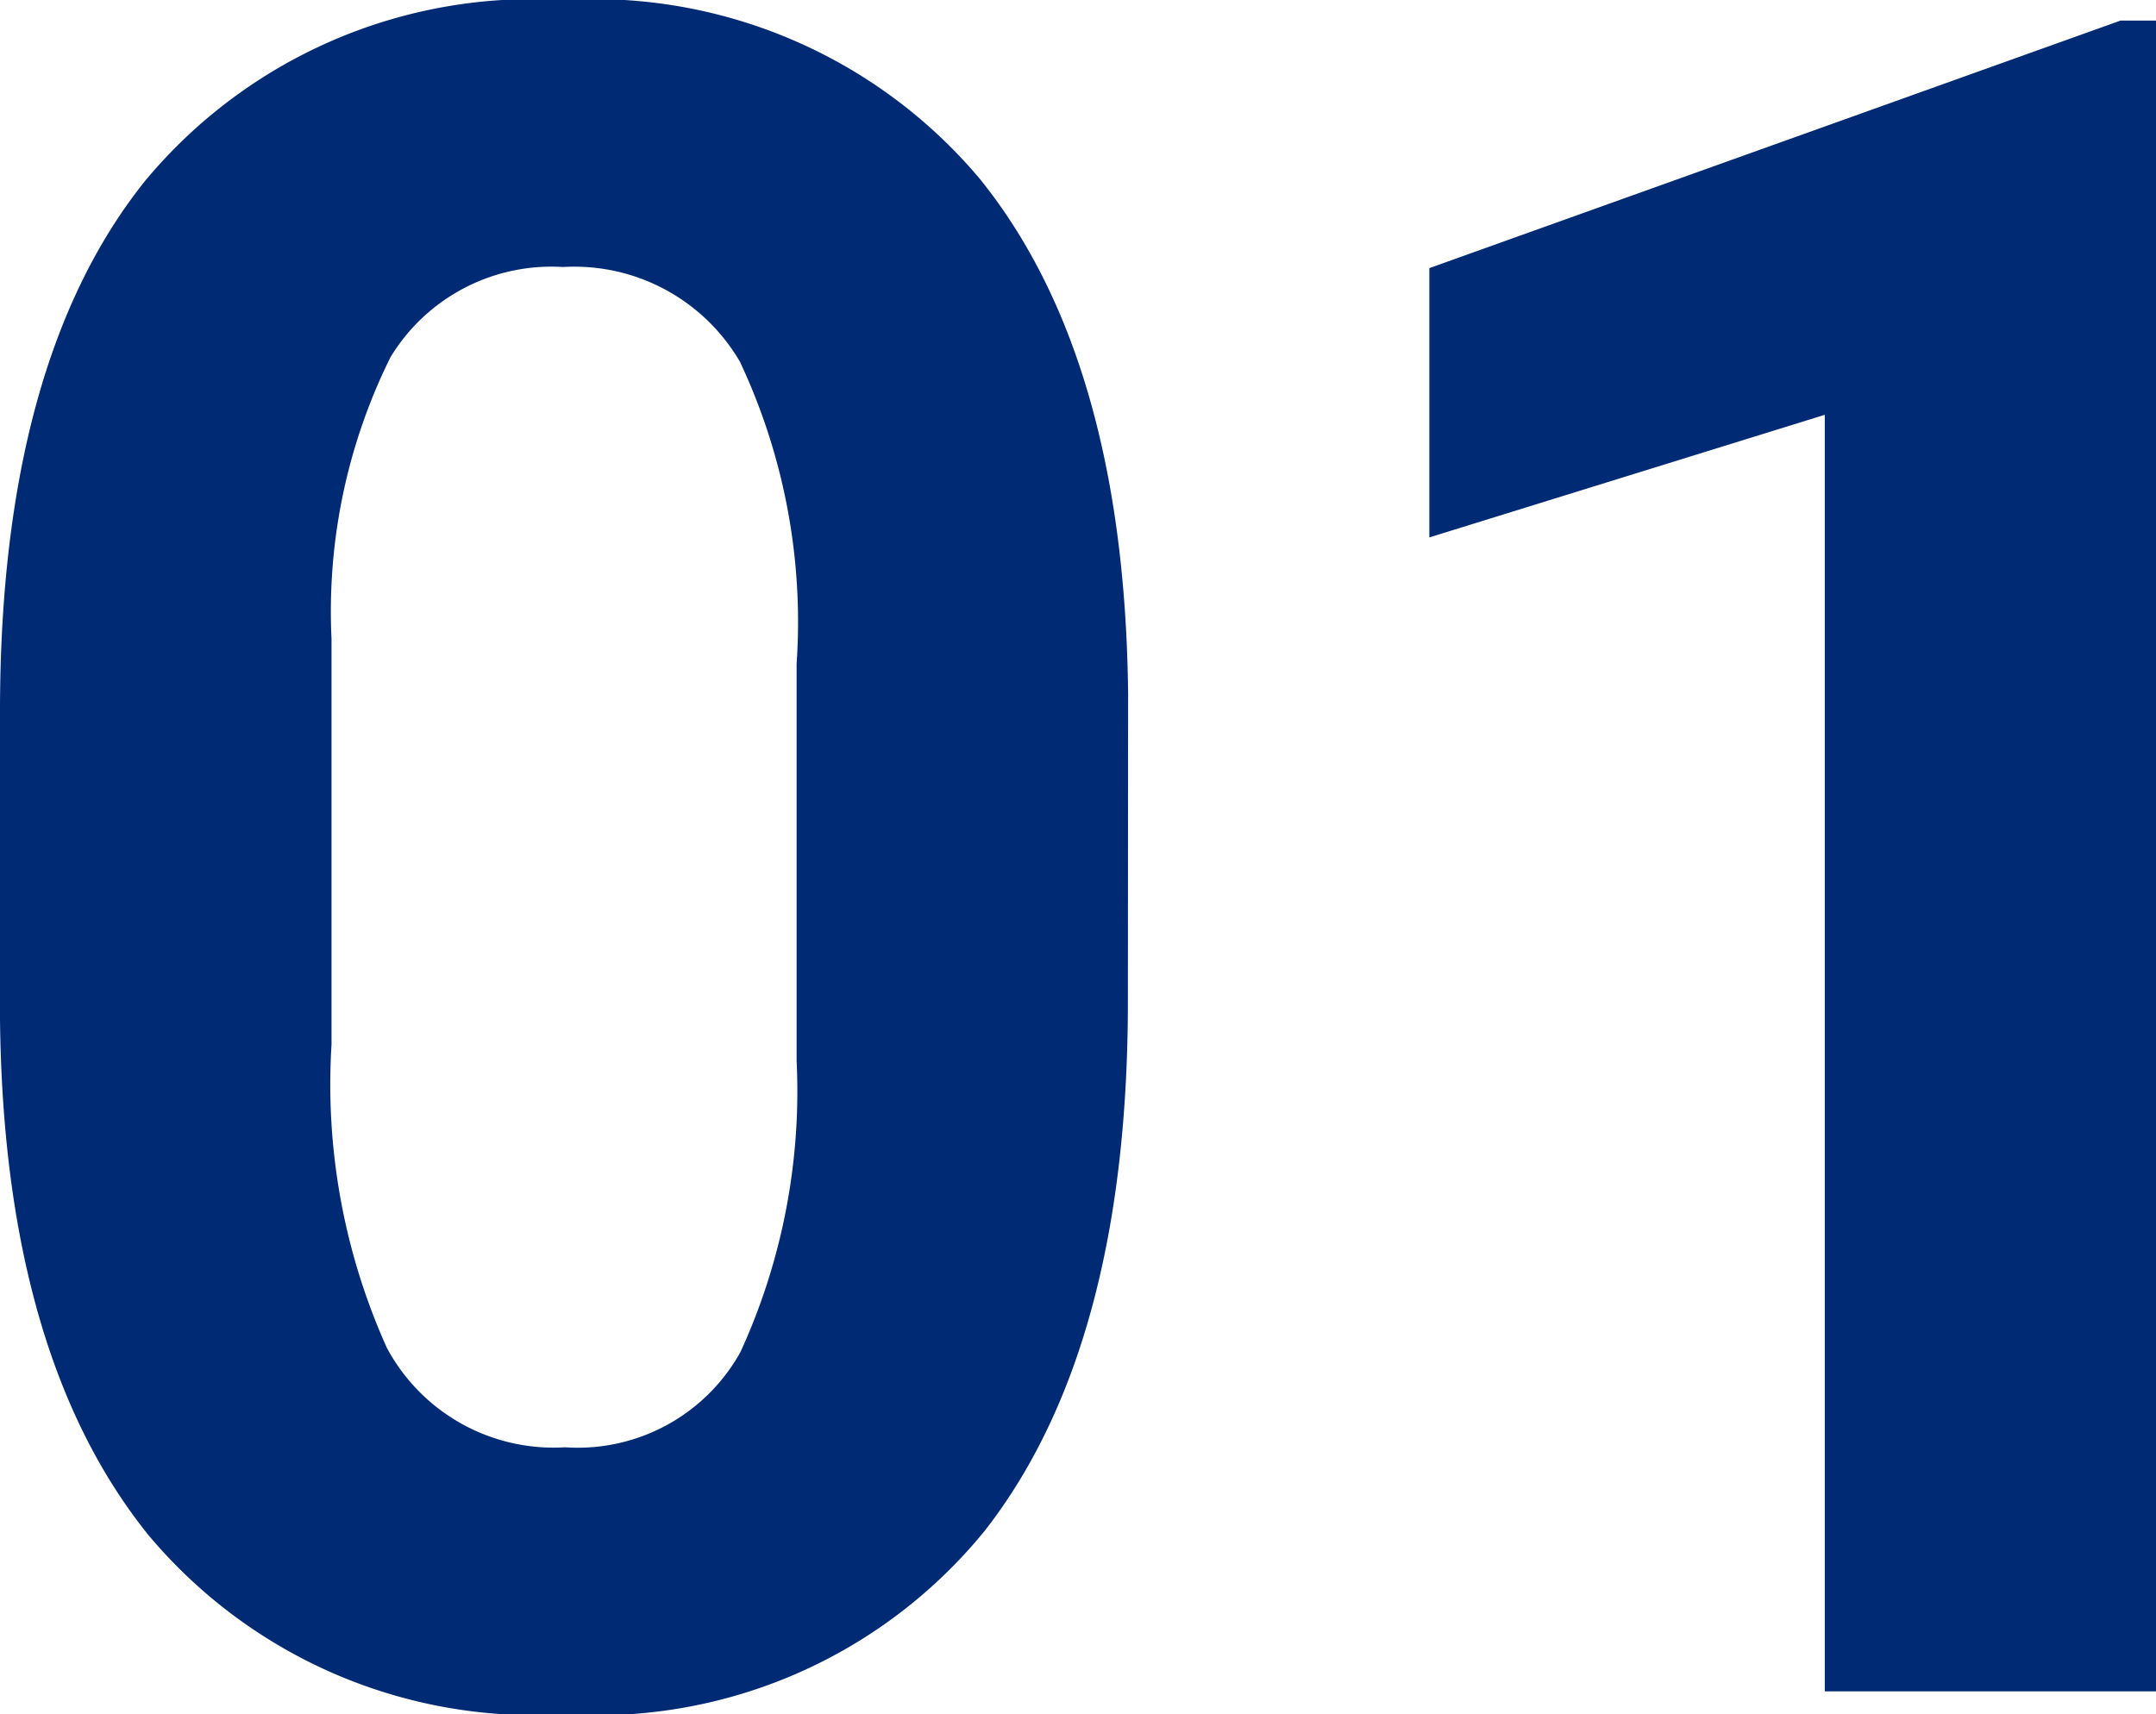 <svg xmlns="http://www.w3.org/2000/svg" width="36.738" height="29.219" viewBox="0 0 36.738 29.219"><path d="M-1.875-11.758q0,5.9-2.441,9.023A8.522,8.522,0,0,1-11.465.391a8.582,8.582,0,0,1-7.109-3.066q-2.461-3.066-2.52-8.789V-16.7q0-5.957,2.471-9.043A8.586,8.586,0,0,1-11.5-28.828a8.594,8.594,0,0,1,7.109,3.057q2.461,3.057,2.52,8.779ZM-7.52-17.513a10.414,10.414,0,0,0-.967-5.152A3.267,3.267,0,0,0-11.5-24.277a3.209,3.209,0,0,0-2.939,1.535,9.745,9.745,0,0,0-1.006,4.8v6.921A10.931,10.931,0,0,0-14.5-5.851,3.224,3.224,0,0,0-11.465-4.16,3.17,3.17,0,0,0-8.477-5.783a10.67,10.67,0,0,0,.957-4.966ZM15.645,0H10V-21.758l-6.738,2.09v-4.59l11.777-4.219h.605Z" transform="translate(21.094 28.828)" fill="#002a74"/></svg>
